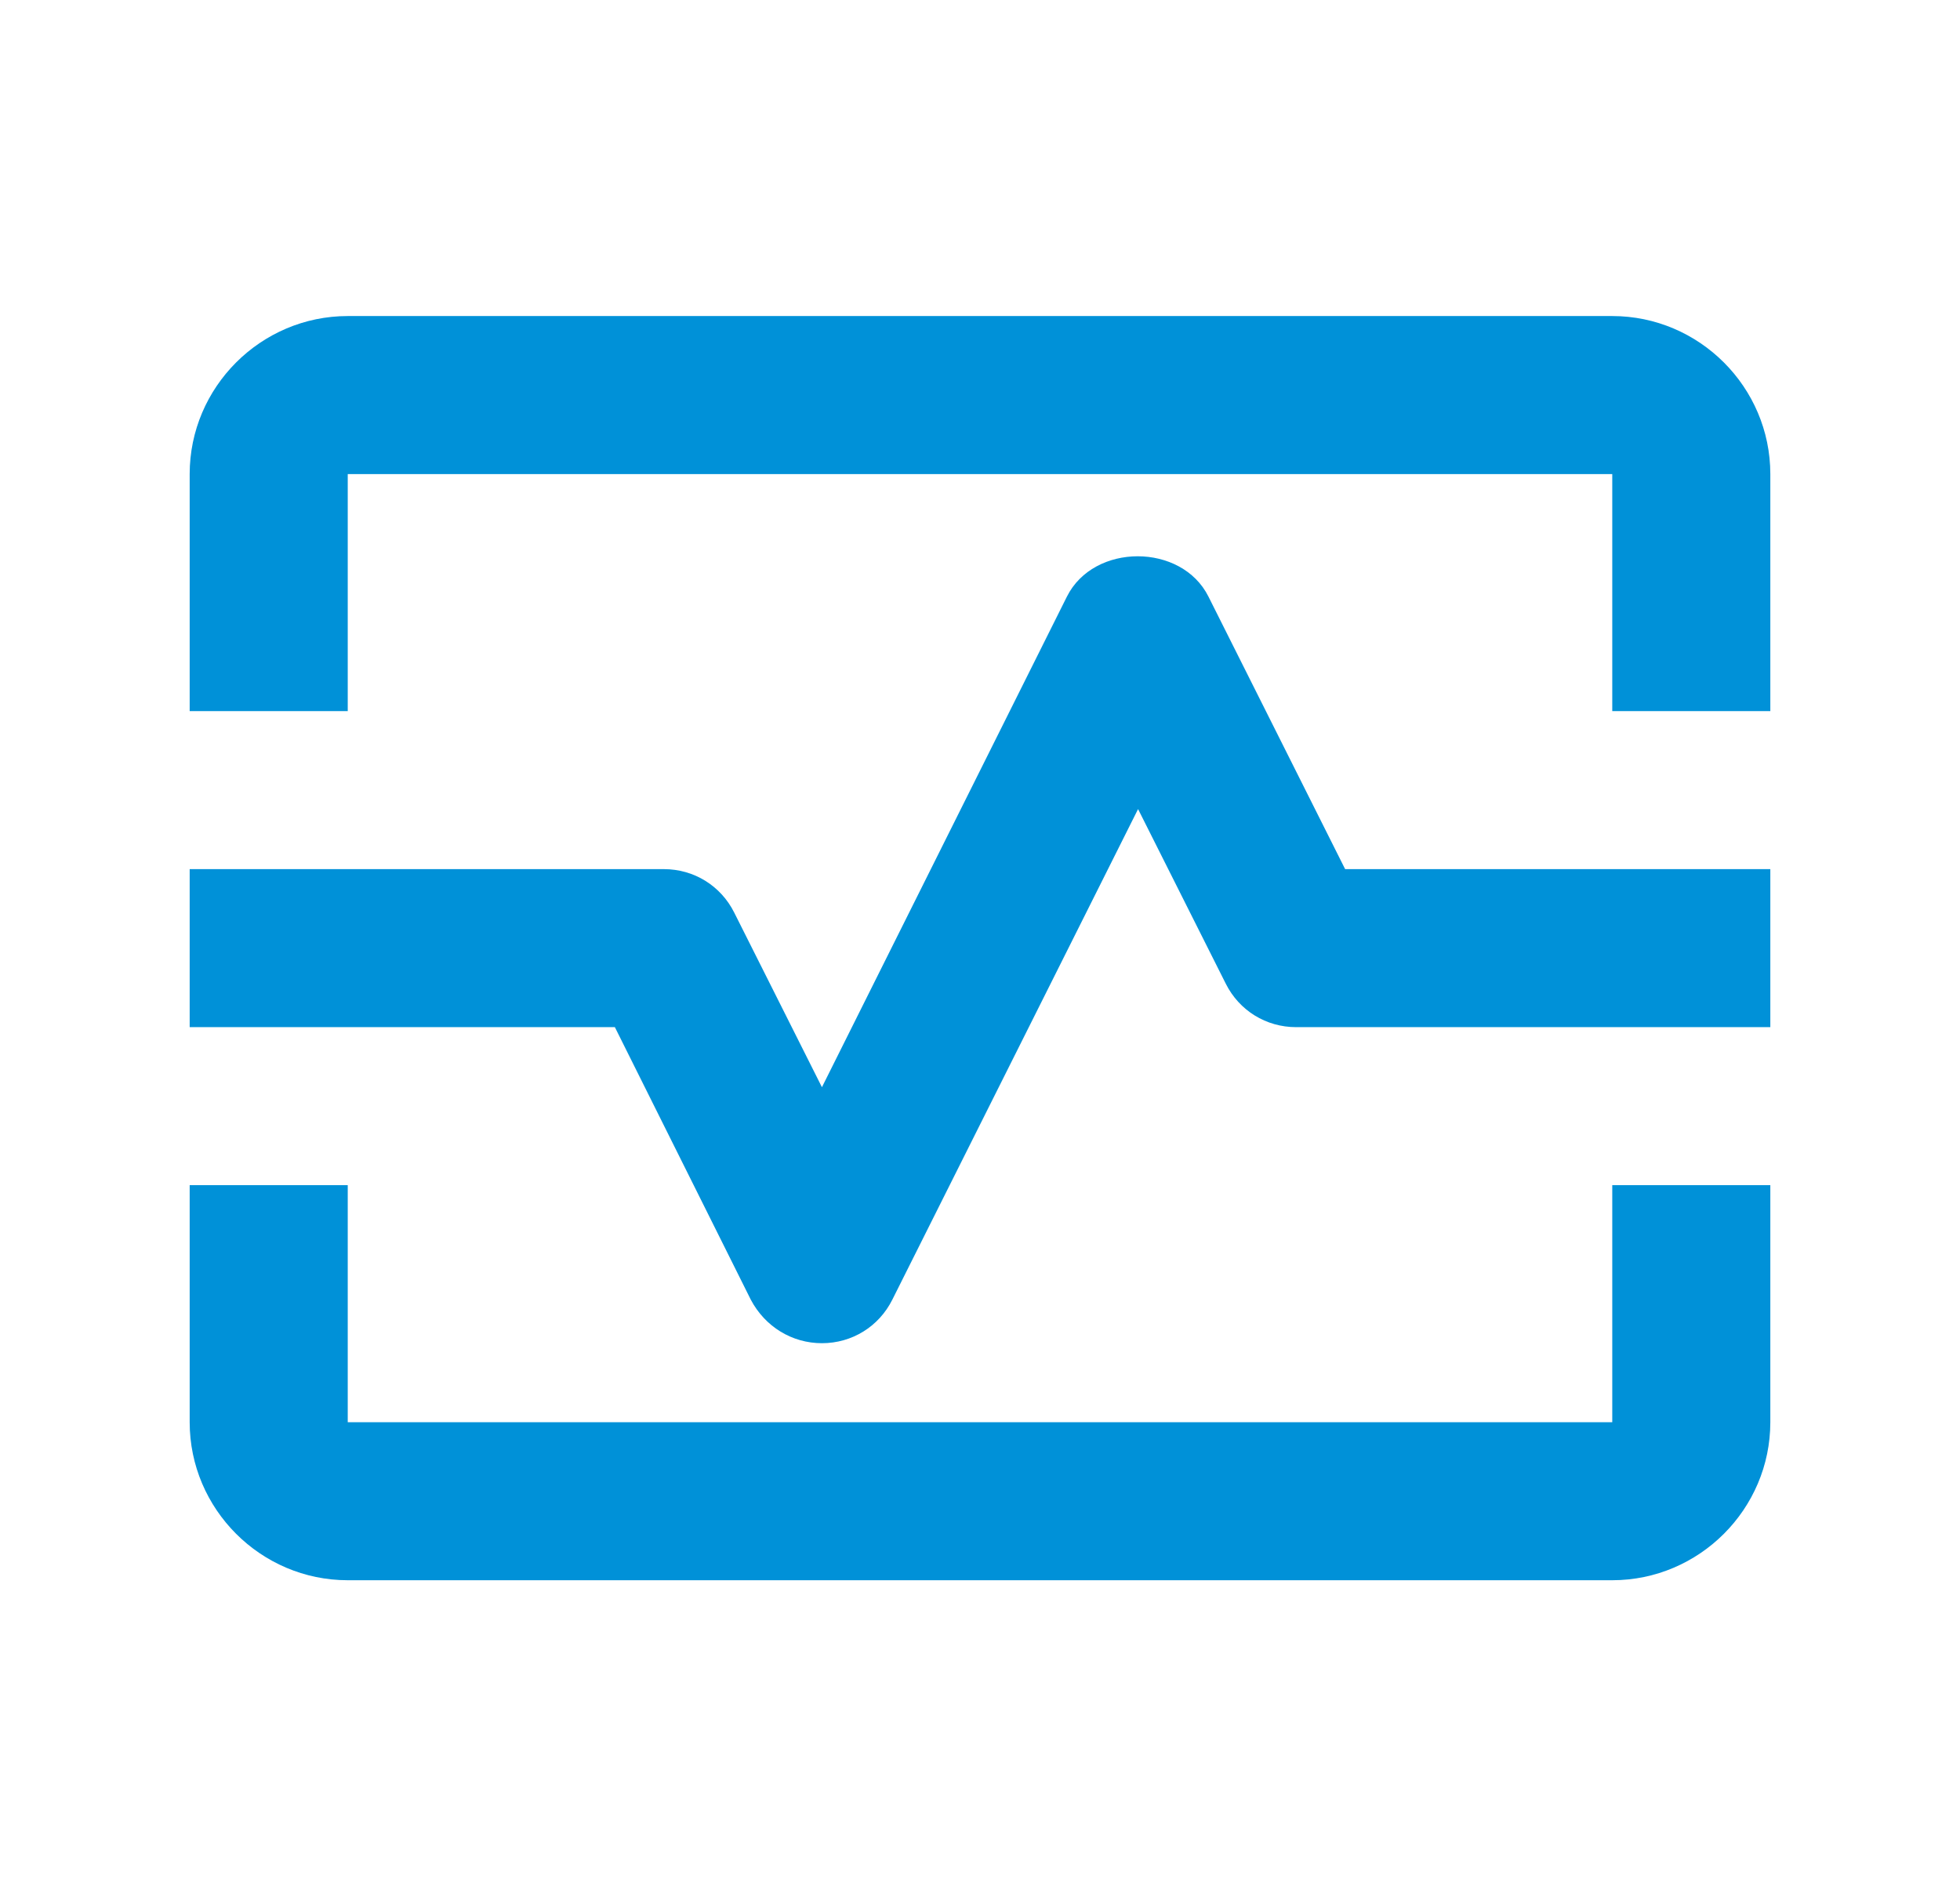 <svg width="31" height="30" viewBox="0 0 31 30" fill="none" xmlns="http://www.w3.org/2000/svg">
<path d="M25.5 5H5.5C4.125 5 3 6.125 3 7.5V11.25H5.5V7.5H25.5V11.25H28V7.5C28 6.125 26.875 5 25.5 5Z" fill="#0091D8"/>
<path d="M25.5 22.5H5.5V18.75H3V22.5C3 23.875 4.125 25 5.5 25H25.5C26.875 25 28 23.875 28 22.5V18.75H25.5V22.5Z" fill="#0091D8"/>
<path d="M19.113 9.438C18.688 8.588 17.3 8.588 16.875 9.438L13 17.2L11.613 14.438C11.4 14.012 10.975 13.75 10.5 13.75H3V16.25H9.725L11.875 20.562C12.1 20.988 12.525 21.25 13 21.25C13.475 21.25 13.9 20.988 14.113 20.562L18 12.8L19.387 15.562C19.6 15.988 20.025 16.25 20.5 16.25H28V13.75H21.275L19.113 9.438Z" fill="#0091D8"/>
</svg>
